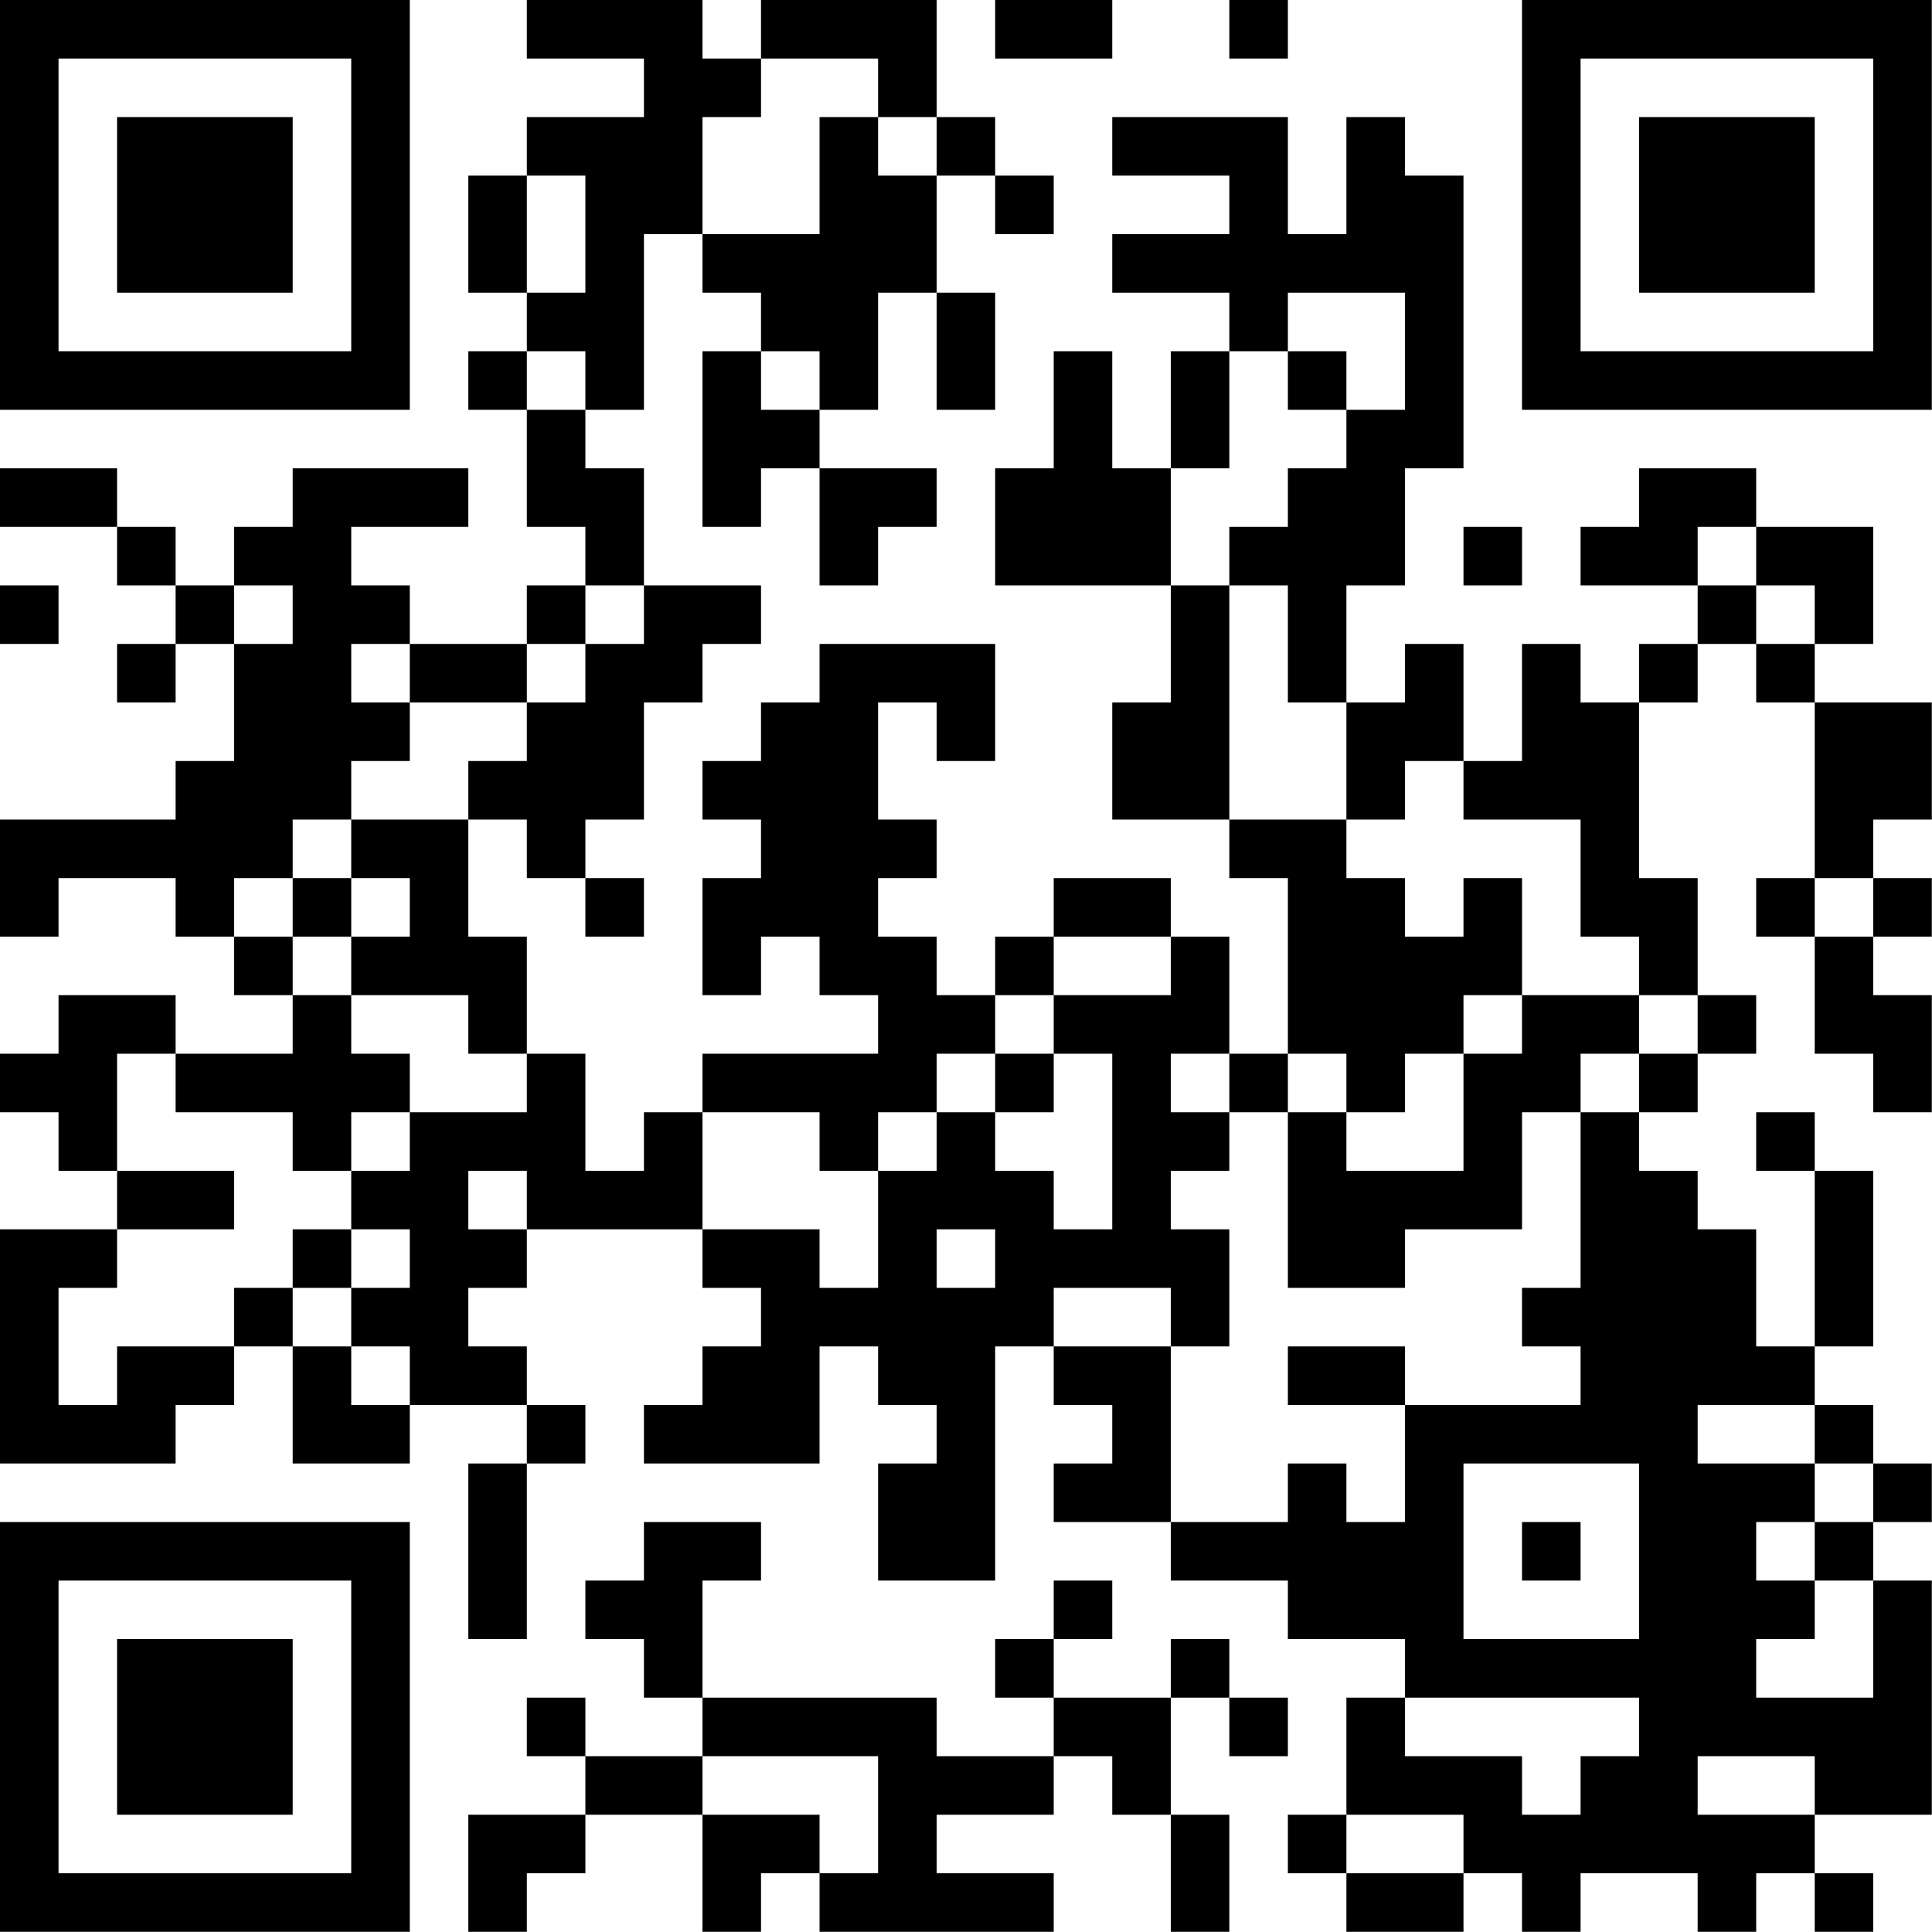 <?xml version="1.0" encoding="UTF-8"?>
<svg xmlns="http://www.w3.org/2000/svg" version="1.1" width="100" height="100" viewBox="0 0 100 100"><rect x="0" y="0" width="100" height="100" fill="#ffffff"/><g transform="scale(3.03)"><g transform="translate(0,0)"><path fill-rule="evenodd" d="M9 0L9 1L11 1L11 2L9 2L9 3L8 3L8 5L9 5L9 6L8 6L8 7L9 7L9 9L10 9L10 10L9 10L9 11L7 11L7 10L6 10L6 9L8 9L8 8L5 8L5 9L4 9L4 10L3 10L3 9L2 9L2 8L0 8L0 9L2 9L2 10L3 10L3 11L2 11L2 12L3 12L3 11L4 11L4 13L3 13L3 14L0 14L0 16L1 16L1 15L3 15L3 16L4 16L4 17L5 17L5 18L3 18L3 17L1 17L1 18L0 18L0 19L1 19L1 20L2 20L2 21L0 21L0 25L3 25L3 24L4 24L4 23L5 23L5 25L7 25L7 24L9 24L9 25L8 25L8 28L9 28L9 25L10 25L10 24L9 24L9 23L8 23L8 22L9 22L9 21L12 21L12 22L13 22L13 23L12 23L12 24L11 24L11 25L14 25L14 23L15 23L15 24L16 24L16 25L15 25L15 27L17 27L17 23L18 23L18 24L19 24L19 25L18 25L18 26L20 26L20 27L22 27L22 28L24 28L24 29L23 29L23 31L22 31L22 32L23 32L23 33L25 33L25 32L26 32L26 33L27 33L27 32L29 32L29 33L30 33L30 32L31 32L31 33L32 33L32 32L31 32L31 31L33 31L33 27L32 27L32 26L33 26L33 25L32 25L32 24L31 24L31 23L32 23L32 20L31 20L31 19L30 19L30 20L31 20L31 23L30 23L30 21L29 21L29 20L28 20L28 19L29 19L29 18L30 18L30 17L29 17L29 15L28 15L28 12L29 12L29 11L30 11L30 12L31 12L31 15L30 15L30 16L31 16L31 18L32 18L32 19L33 19L33 17L32 17L32 16L33 16L33 15L32 15L32 14L33 14L33 12L31 12L31 11L32 11L32 9L30 9L30 8L28 8L28 9L27 9L27 10L29 10L29 11L28 11L28 12L27 12L27 11L26 11L26 13L25 13L25 11L24 11L24 12L23 12L23 10L24 10L24 8L25 8L25 3L24 3L24 2L23 2L23 4L22 4L22 2L19 2L19 3L21 3L21 4L19 4L19 5L21 5L21 6L20 6L20 8L19 8L19 6L18 6L18 8L17 8L17 10L20 10L20 12L19 12L19 14L21 14L21 15L22 15L22 18L21 18L21 16L20 16L20 15L18 15L18 16L17 16L17 17L16 17L16 16L15 16L15 15L16 15L16 14L15 14L15 12L16 12L16 13L17 13L17 11L14 11L14 12L13 12L13 13L12 13L12 14L13 14L13 15L12 15L12 17L13 17L13 16L14 16L14 17L15 17L15 18L12 18L12 19L11 19L11 20L10 20L10 18L9 18L9 16L8 16L8 14L9 14L9 15L10 15L10 16L11 16L11 15L10 15L10 14L11 14L11 12L12 12L12 11L13 11L13 10L11 10L11 8L10 8L10 7L11 7L11 4L12 4L12 5L13 5L13 6L12 6L12 9L13 9L13 8L14 8L14 10L15 10L15 9L16 9L16 8L14 8L14 7L15 7L15 5L16 5L16 7L17 7L17 5L16 5L16 3L17 3L17 4L18 4L18 3L17 3L17 2L16 2L16 0L13 0L13 1L12 1L12 0ZM17 0L17 1L19 1L19 0ZM21 0L21 1L22 1L22 0ZM13 1L13 2L12 2L12 4L14 4L14 2L15 2L15 3L16 3L16 2L15 2L15 1ZM9 3L9 5L10 5L10 3ZM22 5L22 6L21 6L21 8L20 8L20 10L21 10L21 14L23 14L23 15L24 15L24 16L25 16L25 15L26 15L26 17L25 17L25 18L24 18L24 19L23 19L23 18L22 18L22 19L21 19L21 18L20 18L20 19L21 19L21 20L20 20L20 21L21 21L21 23L20 23L20 22L18 22L18 23L20 23L20 26L22 26L22 25L23 25L23 26L24 26L24 24L27 24L27 23L26 23L26 22L27 22L27 19L28 19L28 18L29 18L29 17L28 17L28 16L27 16L27 14L25 14L25 13L24 13L24 14L23 14L23 12L22 12L22 10L21 10L21 9L22 9L22 8L23 8L23 7L24 7L24 5ZM9 6L9 7L10 7L10 6ZM13 6L13 7L14 7L14 6ZM22 6L22 7L23 7L23 6ZM25 9L25 10L26 10L26 9ZM29 9L29 10L30 10L30 11L31 11L31 10L30 10L30 9ZM0 10L0 11L1 11L1 10ZM4 10L4 11L5 11L5 10ZM10 10L10 11L9 11L9 12L7 12L7 11L6 11L6 12L7 12L7 13L6 13L6 14L5 14L5 15L4 15L4 16L5 16L5 17L6 17L6 18L7 18L7 19L6 19L6 20L5 20L5 19L3 19L3 18L2 18L2 20L4 20L4 21L2 21L2 22L1 22L1 24L2 24L2 23L4 23L4 22L5 22L5 23L6 23L6 24L7 24L7 23L6 23L6 22L7 22L7 21L6 21L6 20L7 20L7 19L9 19L9 18L8 18L8 17L6 17L6 16L7 16L7 15L6 15L6 14L8 14L8 13L9 13L9 12L10 12L10 11L11 11L11 10ZM5 15L5 16L6 16L6 15ZM31 15L31 16L32 16L32 15ZM18 16L18 17L17 17L17 18L16 18L16 19L15 19L15 20L14 20L14 19L12 19L12 21L14 21L14 22L15 22L15 20L16 20L16 19L17 19L17 20L18 20L18 21L19 21L19 18L18 18L18 17L20 17L20 16ZM26 17L26 18L25 18L25 20L23 20L23 19L22 19L22 22L24 22L24 21L26 21L26 19L27 19L27 18L28 18L28 17ZM17 18L17 19L18 19L18 18ZM8 20L8 21L9 21L9 20ZM5 21L5 22L6 22L6 21ZM16 21L16 22L17 22L17 21ZM22 23L22 24L24 24L24 23ZM29 24L29 25L31 25L31 26L30 26L30 27L31 27L31 28L30 28L30 29L32 29L32 27L31 27L31 26L32 26L32 25L31 25L31 24ZM25 25L25 28L28 28L28 25ZM11 26L11 27L10 27L10 28L11 28L11 29L12 29L12 30L10 30L10 29L9 29L9 30L10 30L10 31L8 31L8 33L9 33L9 32L10 32L10 31L12 31L12 33L13 33L13 32L14 32L14 33L18 33L18 32L16 32L16 31L18 31L18 30L19 30L19 31L20 31L20 33L21 33L21 31L20 31L20 29L21 29L21 30L22 30L22 29L21 29L21 28L20 28L20 29L18 29L18 28L19 28L19 27L18 27L18 28L17 28L17 29L18 29L18 30L16 30L16 29L12 29L12 27L13 27L13 26ZM26 26L26 27L27 27L27 26ZM24 29L24 30L26 30L26 31L27 31L27 30L28 30L28 29ZM12 30L12 31L14 31L14 32L15 32L15 30ZM29 30L29 31L31 31L31 30ZM23 31L23 32L25 32L25 31ZM0 0L0 7L7 7L7 0ZM1 1L1 6L6 6L6 1ZM2 2L2 5L5 5L5 2ZM26 0L26 7L33 7L33 0ZM27 1L27 6L32 6L32 1ZM28 2L28 5L31 5L31 2ZM0 26L0 33L7 33L7 26ZM1 27L1 32L6 32L6 27ZM2 28L2 31L5 31L5 28Z" fill="#000000"/></g></g></svg>
